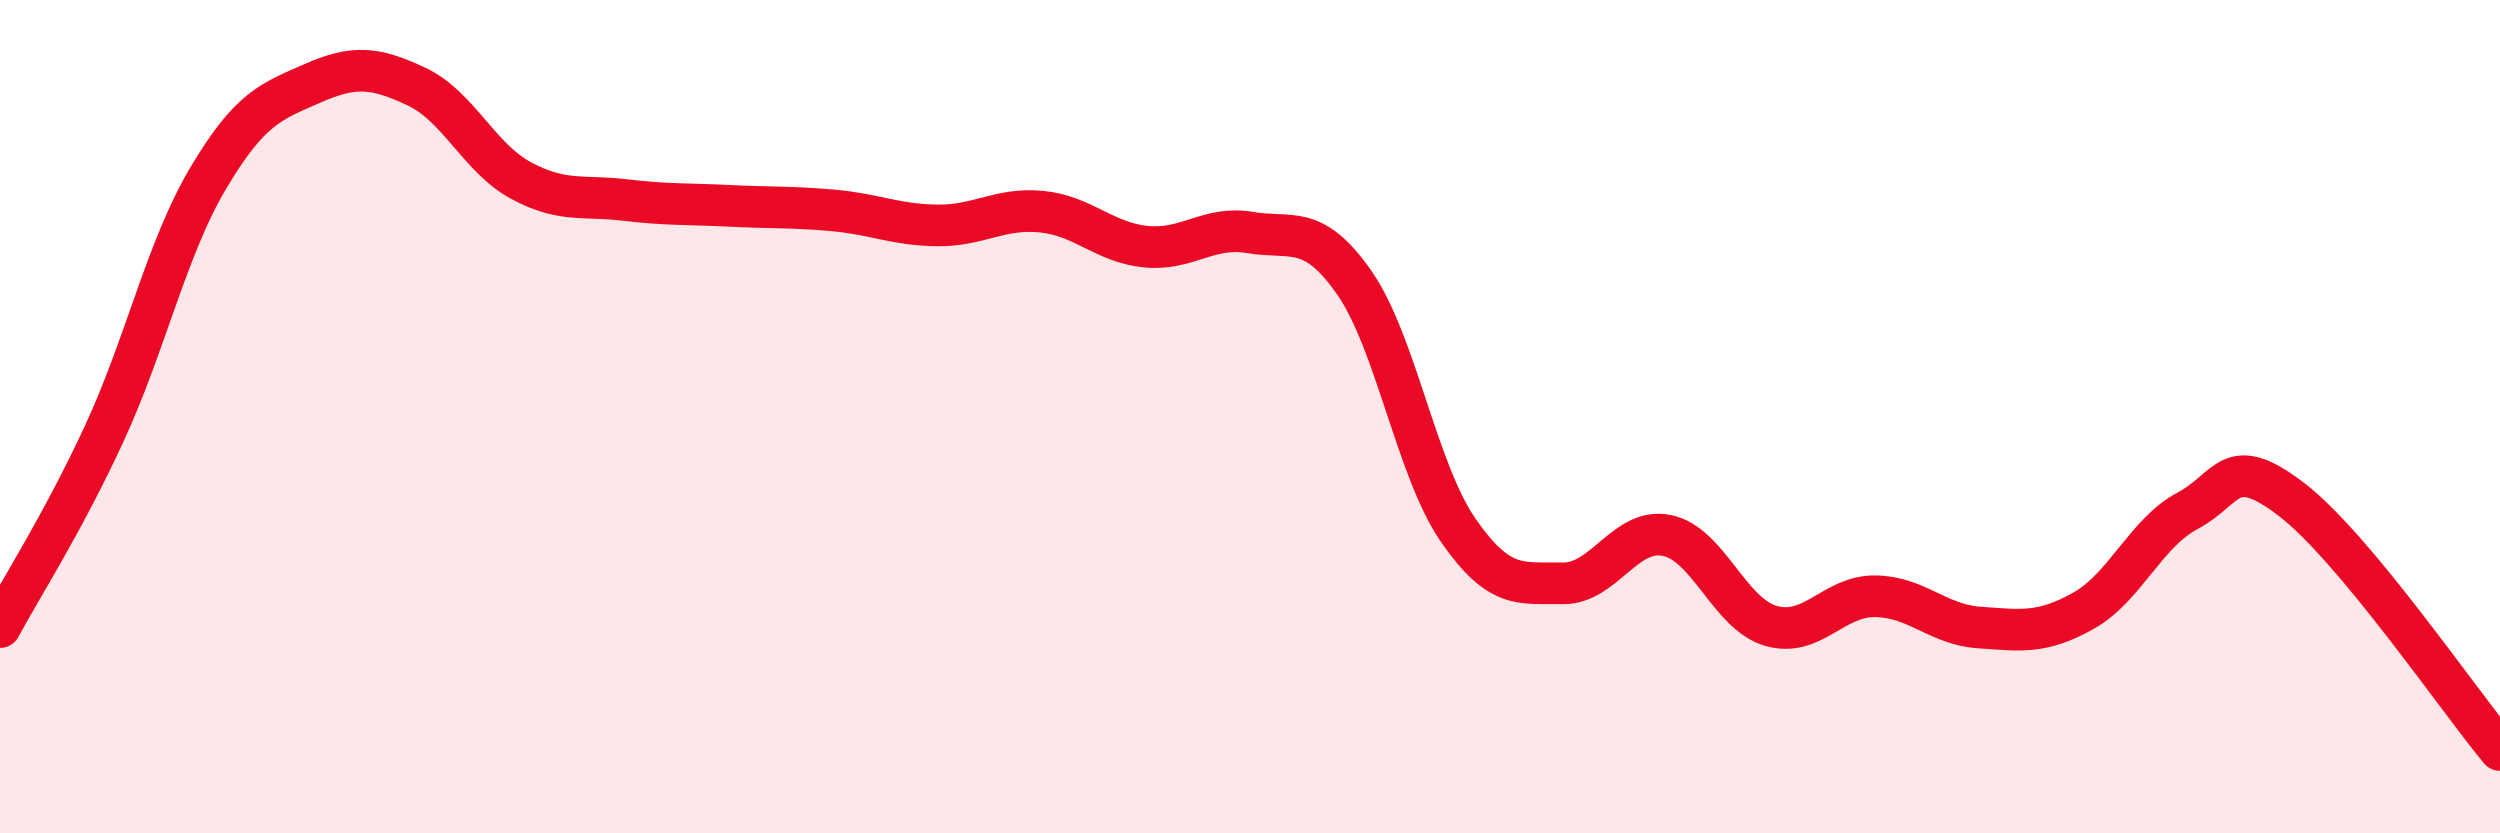 
    <svg width="60" height="20" viewBox="0 0 60 20" xmlns="http://www.w3.org/2000/svg">
      <path
        d="M 0,15.05 C 0.5,14.12 1.5,12.57 2.5,10.41 C 3.5,8.25 4,5.95 5,4.27 C 6,2.59 6.5,2.44 7.5,2 C 8.5,1.56 9,1.61 10,2.08 C 11,2.55 11.5,3.79 12.5,4.33 C 13.5,4.87 14,4.68 15,4.8 C 16,4.92 16.5,4.89 17.5,4.94 C 18.5,4.99 19,4.96 20,5.05 C 21,5.14 21.5,5.4 22.5,5.41 C 23.5,5.42 24,4.98 25,5.08 C 26,5.18 26.5,5.82 27.5,5.92 C 28.5,6.02 29,5.41 30,5.58 C 31,5.75 31.5,5.35 32.5,6.78 C 33.5,8.21 34,11.29 35,12.73 C 36,14.17 36.5,13.98 37.5,14 C 38.5,14.02 39,12.65 40,12.85 C 41,13.05 41.5,14.73 42.5,15.02 C 43.5,15.31 44,14.3 45,14.31 C 46,14.32 46.5,14.99 47.5,15.06 C 48.5,15.13 49,15.22 50,14.66 C 51,14.1 51.5,12.79 52.5,12.26 C 53.5,11.73 53.5,10.84 55,11.99 C 56.5,13.14 59,16.8 60,18L60 20L0 20Z"
        fill="#EB0A25"
        opacity="0.1"
        stroke-linecap="round"
        stroke-linejoin="round"
      />
      <path
        d="M 0,15.05 C 0.5,14.12 1.5,12.57 2.5,10.41 C 3.5,8.25 4,5.95 5,4.27 C 6,2.59 6.5,2.44 7.5,2 C 8.5,1.56 9,1.61 10,2.08 C 11,2.55 11.5,3.79 12.5,4.33 C 13.5,4.87 14,4.68 15,4.8 C 16,4.92 16.5,4.89 17.5,4.94 C 18.5,4.99 19,4.96 20,5.05 C 21,5.14 21.5,5.4 22.5,5.41 C 23.5,5.42 24,4.98 25,5.08 C 26,5.18 26.5,5.82 27.5,5.92 C 28.5,6.02 29,5.41 30,5.58 C 31,5.75 31.5,5.35 32.5,6.78 C 33.5,8.21 34,11.29 35,12.73 C 36,14.17 36.5,13.98 37.5,14 C 38.5,14.02 39,12.65 40,12.85 C 41,13.05 41.5,14.73 42.5,15.02 C 43.5,15.31 44,14.3 45,14.31 C 46,14.32 46.5,14.99 47.5,15.06 C 48.5,15.13 49,15.22 50,14.66 C 51,14.1 51.5,12.79 52.5,12.26 C 53.5,11.73 53.5,10.84 55,11.99 C 56.5,13.14 59,16.8 60,18"
        stroke="#EB0A25"
        stroke-width="1"
        fill="none"
        stroke-linecap="round"
        stroke-linejoin="round"
      />
    </svg>
  